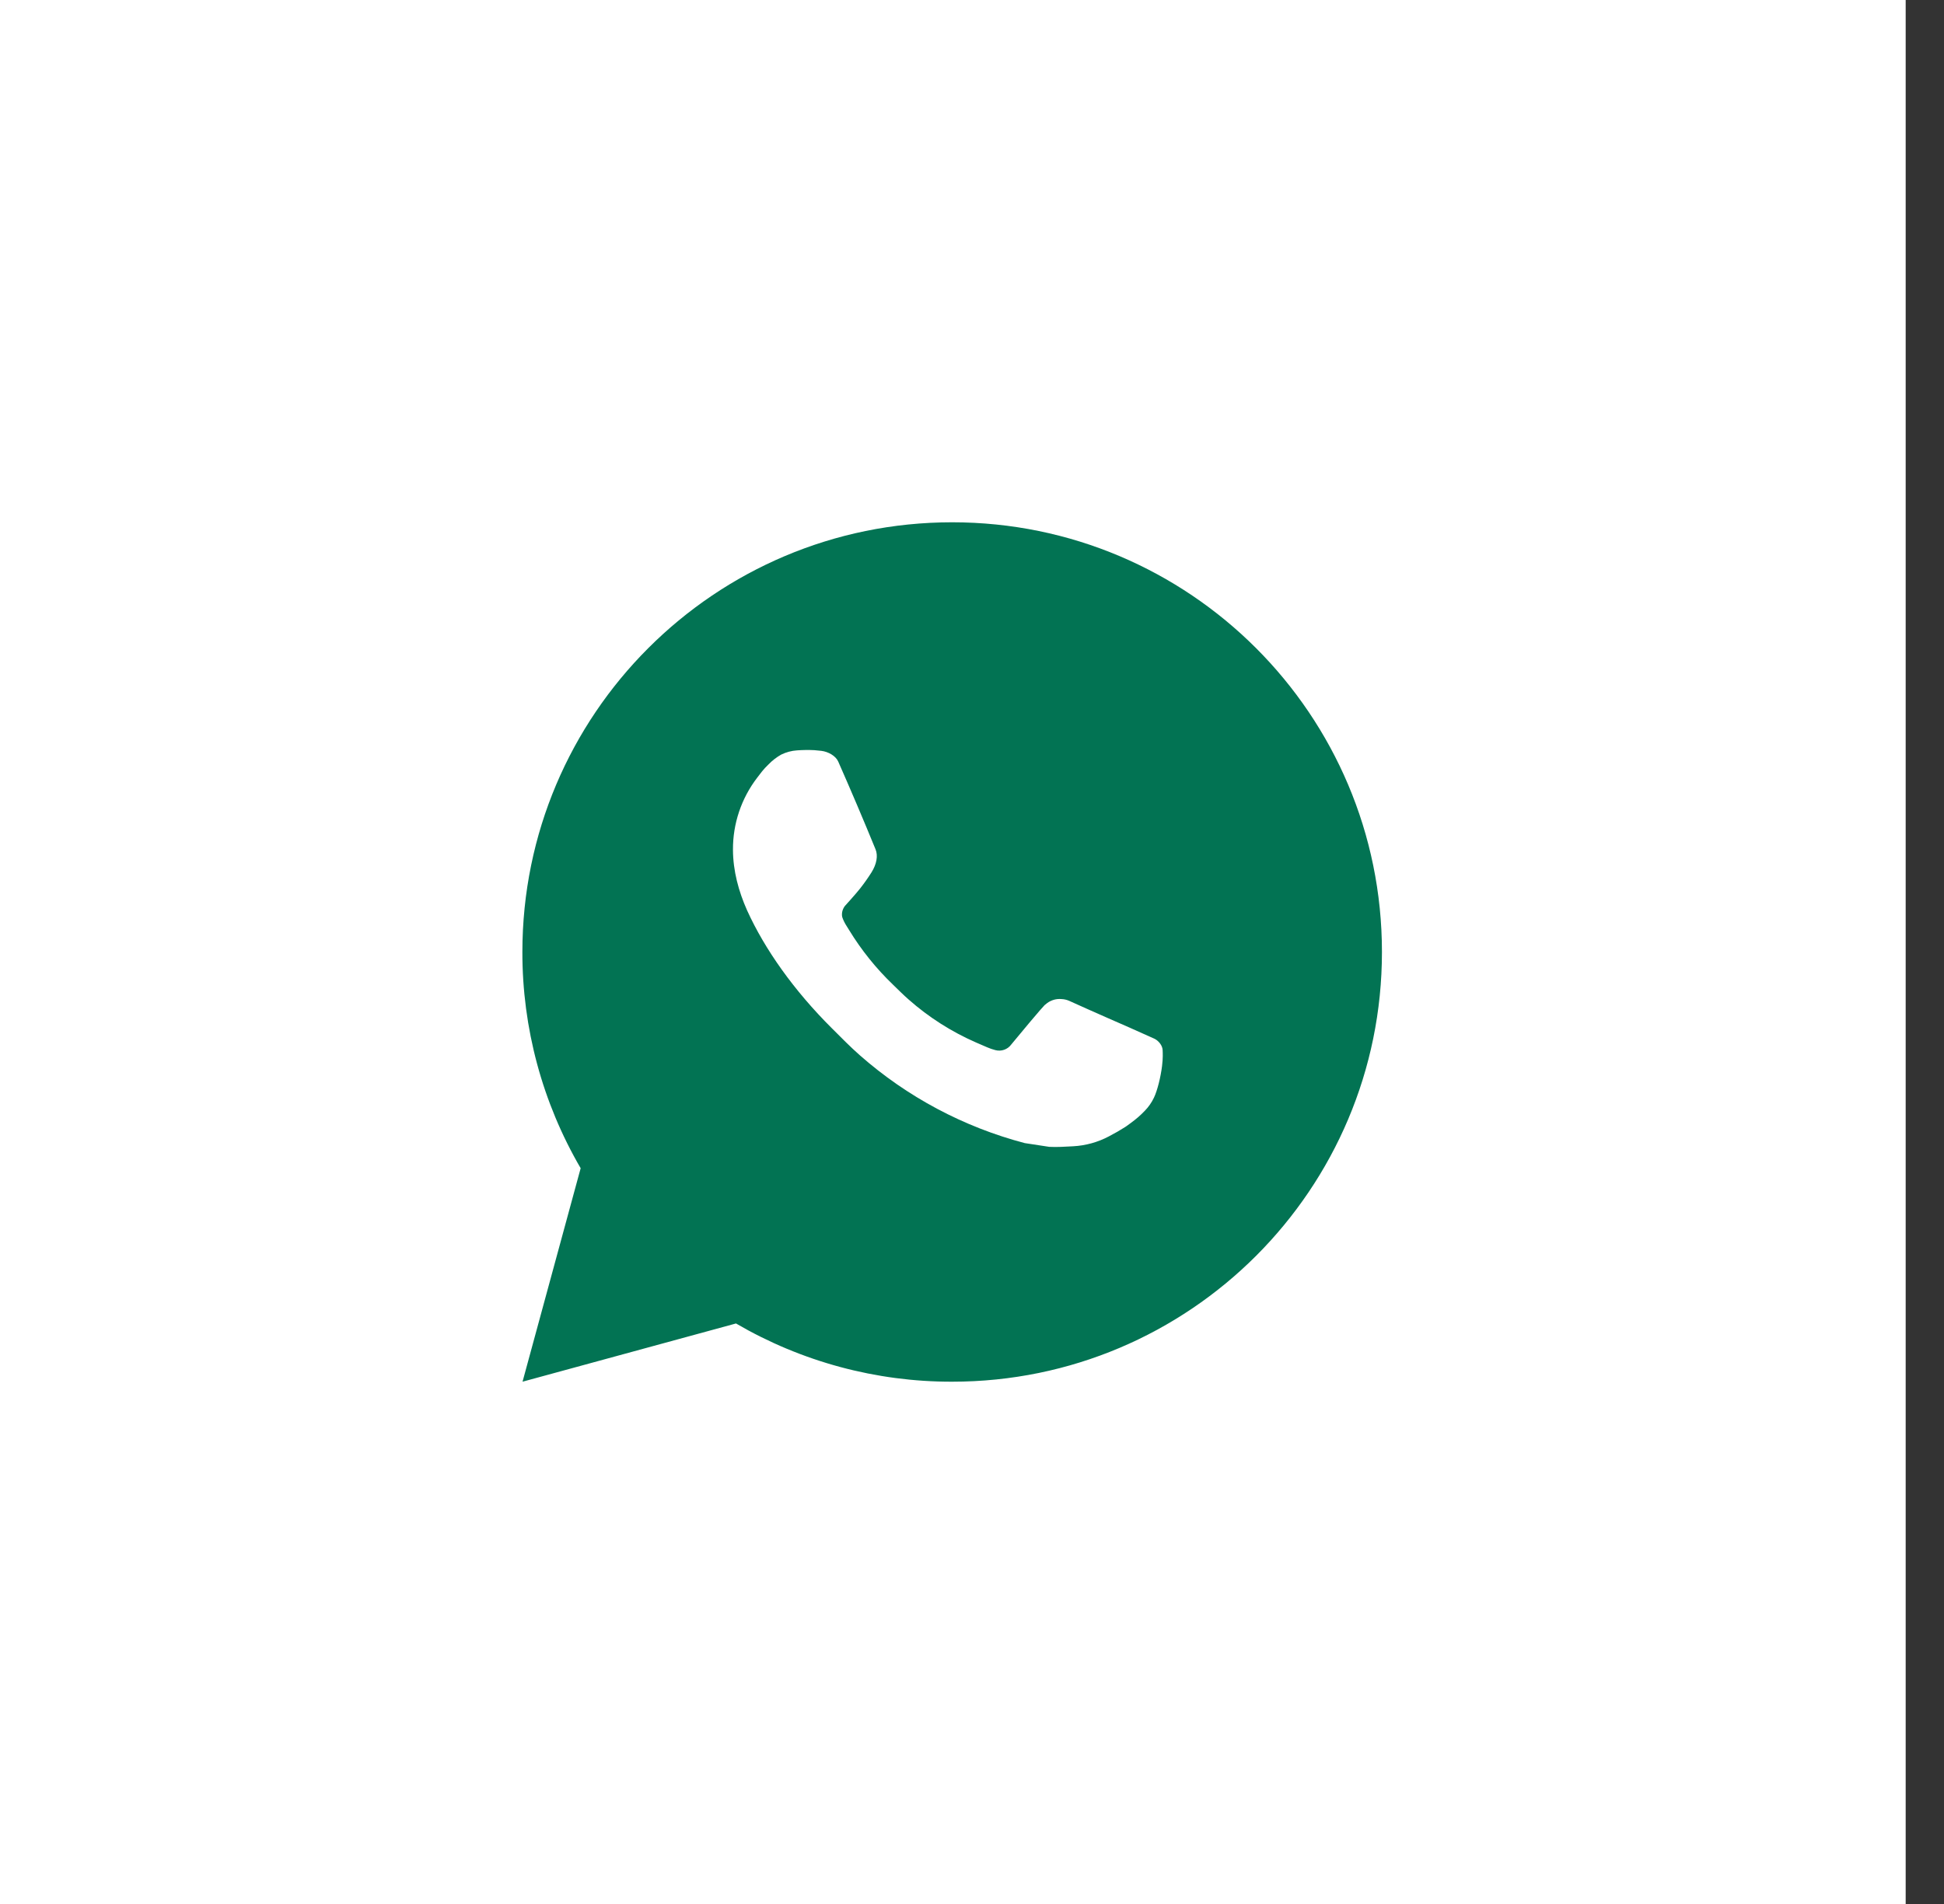 <svg width="49" height="48" viewBox="0 0 49 48" fill="none" xmlns="http://www.w3.org/2000/svg">
<rect x="0" y="0" width="49" height="48" fill="#333333" stroke="none"/>
<rect width="48.034" height="48" fill="white"/>
<g clip-path="url(#clip0_9_442)">
<path d="M13.171 34.833L14.636 29.451C13.671 27.797 13.164 25.915 13.167 24C13.167 18.017 18.017 13.167 24 13.167C29.983 13.167 34.833 18.017 34.833 24C34.833 29.983 29.983 34.833 24 34.833C22.085 34.837 20.205 34.33 18.551 33.365L13.171 34.833ZM20.09 18.917C19.95 18.926 19.814 18.963 19.688 19.025C19.571 19.092 19.463 19.175 19.37 19.272C19.24 19.395 19.166 19.501 19.087 19.604C18.687 20.125 18.471 20.765 18.475 21.422C18.477 21.953 18.616 22.469 18.832 22.953C19.276 23.93 20.005 24.964 20.968 25.923C21.2 26.154 21.426 26.386 21.67 26.601C22.865 27.654 24.29 28.413 25.83 28.818L26.446 28.912C26.647 28.923 26.847 28.908 27.049 28.898C27.364 28.881 27.672 28.796 27.951 28.648C28.131 28.552 28.215 28.505 28.366 28.409C28.366 28.409 28.412 28.379 28.501 28.312C28.648 28.203 28.737 28.127 28.859 28C28.949 27.907 29.027 27.797 29.086 27.673C29.171 27.496 29.255 27.159 29.29 26.878C29.316 26.664 29.308 26.547 29.305 26.474C29.301 26.358 29.204 26.238 29.099 26.187L28.469 25.905C28.469 25.905 27.526 25.494 26.951 25.232C26.89 25.205 26.825 25.19 26.759 25.187C26.685 25.18 26.61 25.188 26.54 25.212C26.469 25.236 26.404 25.274 26.35 25.325V25.323C26.344 25.323 26.272 25.385 25.488 26.334C25.444 26.394 25.382 26.44 25.311 26.465C25.24 26.49 25.163 26.493 25.09 26.474C25.019 26.456 24.95 26.432 24.883 26.403C24.749 26.347 24.702 26.325 24.61 26.285L24.605 26.283C23.985 26.012 23.411 25.647 22.904 25.199C22.767 25.08 22.64 24.95 22.51 24.825C22.084 24.416 21.713 23.955 21.405 23.451L21.341 23.348C21.296 23.279 21.258 23.204 21.231 23.126C21.19 22.967 21.297 22.839 21.297 22.839C21.297 22.839 21.56 22.551 21.683 22.395C21.785 22.265 21.88 22.13 21.968 21.991C22.096 21.785 22.136 21.573 22.068 21.41C21.765 20.669 21.451 19.931 21.128 19.199C21.064 19.054 20.875 18.95 20.702 18.929C20.644 18.922 20.585 18.916 20.527 18.912C20.381 18.904 20.235 18.907 20.09 18.917Z" fill="#027353"/>
</g>
<defs>
<clipPath id="clip0_9_442">
<rect width="26" height="26" fill="white" transform="translate(11 11)"/>
</clipPath>
</defs>
</svg>
